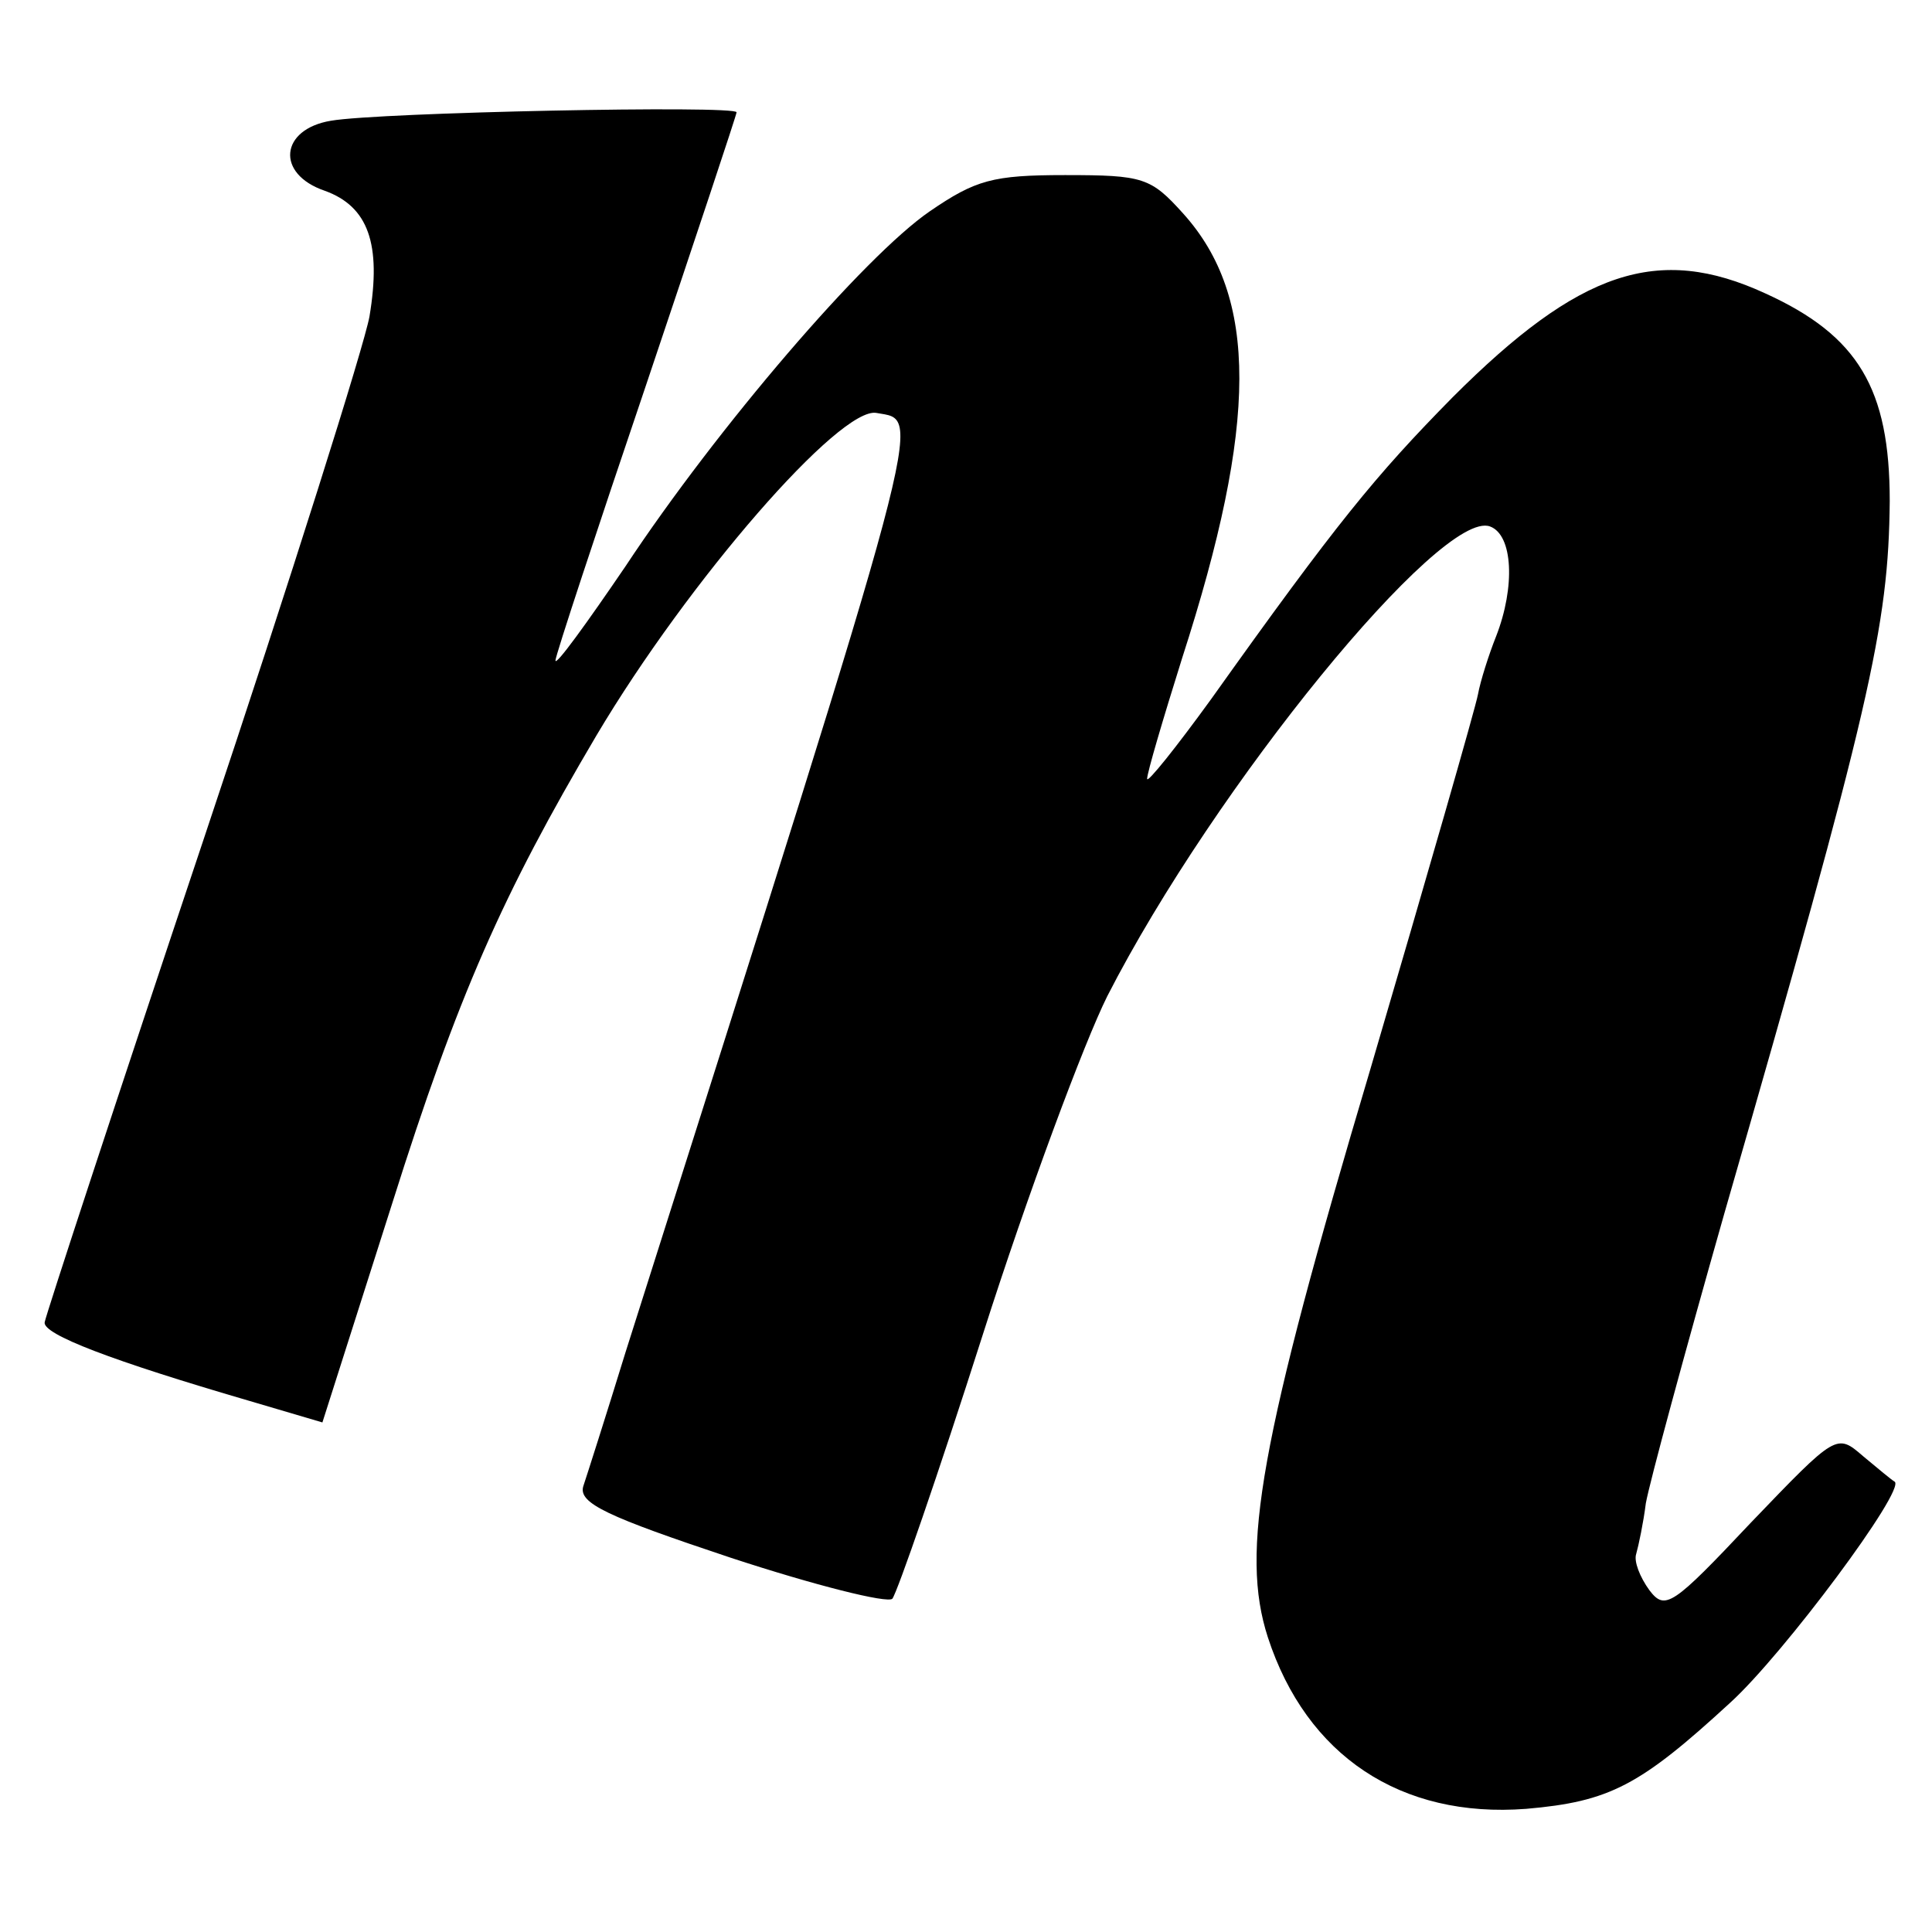 <?xml version="1.0" standalone="no"?>
<!DOCTYPE svg PUBLIC "-//W3C//DTD SVG 20010904//EN"
 "http://www.w3.org/TR/2001/REC-SVG-20010904/DTD/svg10.dtd">
<svg version="1.0" xmlns="http://www.w3.org/2000/svg"
 width="160pt" height="160pt" viewBox="0 0 160 160"
 preserveAspectRatio="xMidYMid meet">
<g transform="translate(0,160) scale(0.1,-0.1)"
fill="#000000" stroke="none">
<path d="M274 1500 c-42 -7 -46 -44 -5 -58 36 -13 47 -44 37 -104 -4 -23 -65
-217 -137 -432 -72 -215 -131 -395 -132 -401 -2 -10 56 -32 169 -65 l61 -18
58 182 c54 171 91 255 169 387 76 128 202 273 232 267 38 -7 45 19 -208 -778
-16 -52 -32 -102 -35 -111 -4 -14 20 -25 122 -59 70 -23 130 -38 134 -34 4 5
38 103 75 219 37 116 84 242 103 280 89 174 277 404 317 389 19 -7 21 -50 5
-91 -6 -15 -13 -37 -15 -48 -2 -11 -42 -150 -89 -310 -92 -309 -108 -400 -85
-471 32 -98 110 -150 214 -142 69 6 94 19 169 88 44 40 146 177 136 183 -2 1
-14 11 -26 21 -22 19 -22 19 -93 -55 -65 -69 -71 -73 -84 -56 -8 11 -13 24
-11 30 2 7 6 26 8 42 3 17 32 124 65 240 121 420 136 486 137 590 0 93 -26
137 -103 172 -89 41 -154 19 -259 -86 -64 -65 -96 -104 -200 -250 -29 -40 -53
-70 -53 -66 0 5 13 49 29 100 63 195 63 299 1 368 -27 30 -33 32 -98 32 -60 0
-74 -4 -112 -30 -54 -37 -176 -179 -252 -294 -32 -47 -58 -83 -58 -78 0 4 34
107 75 228 41 122 75 224 75 226 0 6 -296 0 -336 -7z"/>
</g>
</svg>
